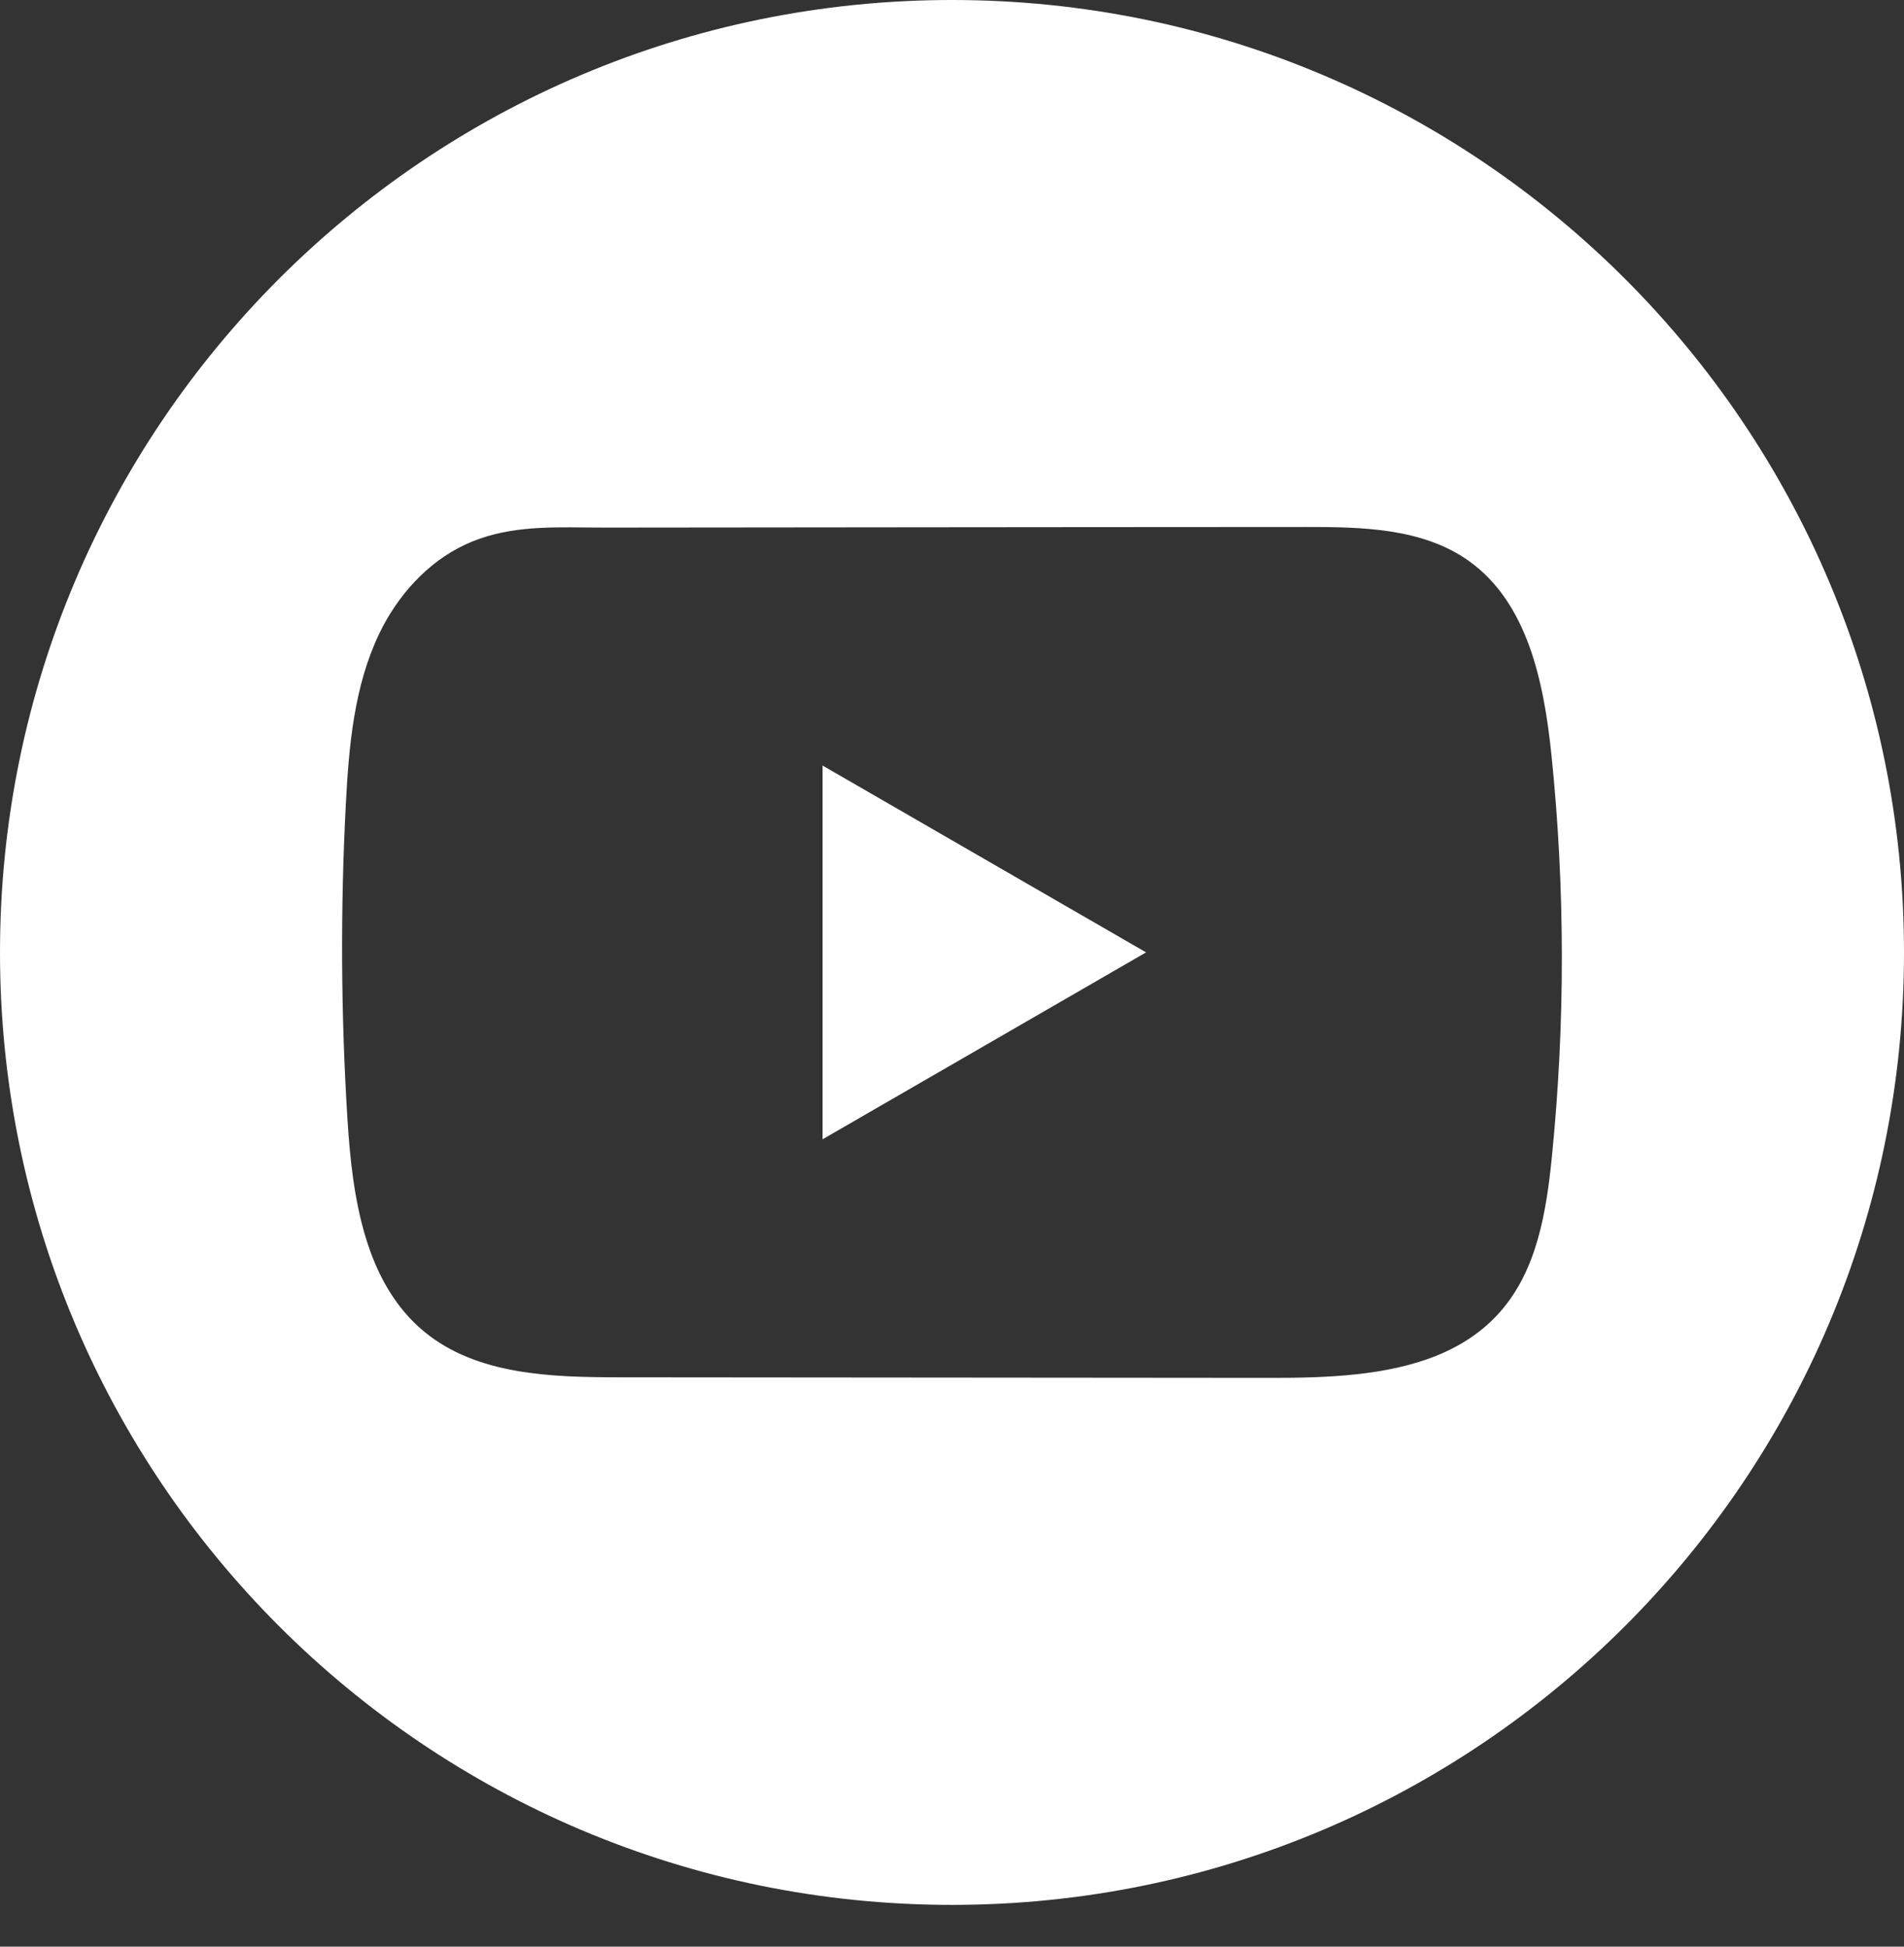 <svg xmlns="http://www.w3.org/2000/svg" fill="none" viewBox="0 0 45 46" height="46" width="45">
<rect x="0" y="0" width="45" height="46" fill="#333333" stroke="none"/>
<path fill="white" d="M22.5 0C34.926 0 45 10.077 45 22.507C45 34.937 34.926 45.013 22.5 45.013C10.074 45.013 0 34.937 0 22.507C0 10.077 10.074 0 22.5 0ZM34.708 13.25C36.11 14.243 36.491 16.133 36.668 17.843C36.992 20.992 36.995 24.172 36.679 27.322C36.55 28.621 36.33 29.992 35.474 30.977C34.627 31.955 33.37 32.333 32.051 32.475C31.381 32.548 30.695 32.56 30.037 32.559C24.907 32.556 19.776 32.551 14.647 32.546C13.031 32.545 11.273 32.494 10.027 31.468C8.622 30.308 8.329 28.298 8.214 26.479C8.057 23.987 8.043 21.487 8.174 18.992C8.246 17.623 8.369 16.22 8.959 14.982C9.384 14.091 10.091 13.291 10.993 12.87C11.907 12.445 12.857 12.454 13.832 12.464C13.98 12.466 14.128 12.467 14.277 12.467C15.632 12.466 16.987 12.464 18.342 12.463C19.697 12.462 21.052 12.461 22.407 12.459C23.534 12.459 24.662 12.457 25.789 12.456C27.48 12.455 29.171 12.453 30.861 12.453C32.194 12.451 33.621 12.48 34.708 13.25ZM19.441 18.09V26.922L27.087 22.505L19.441 18.09Z" clip-rule="evenodd" fill-rule="evenodd"></path>
</svg>

